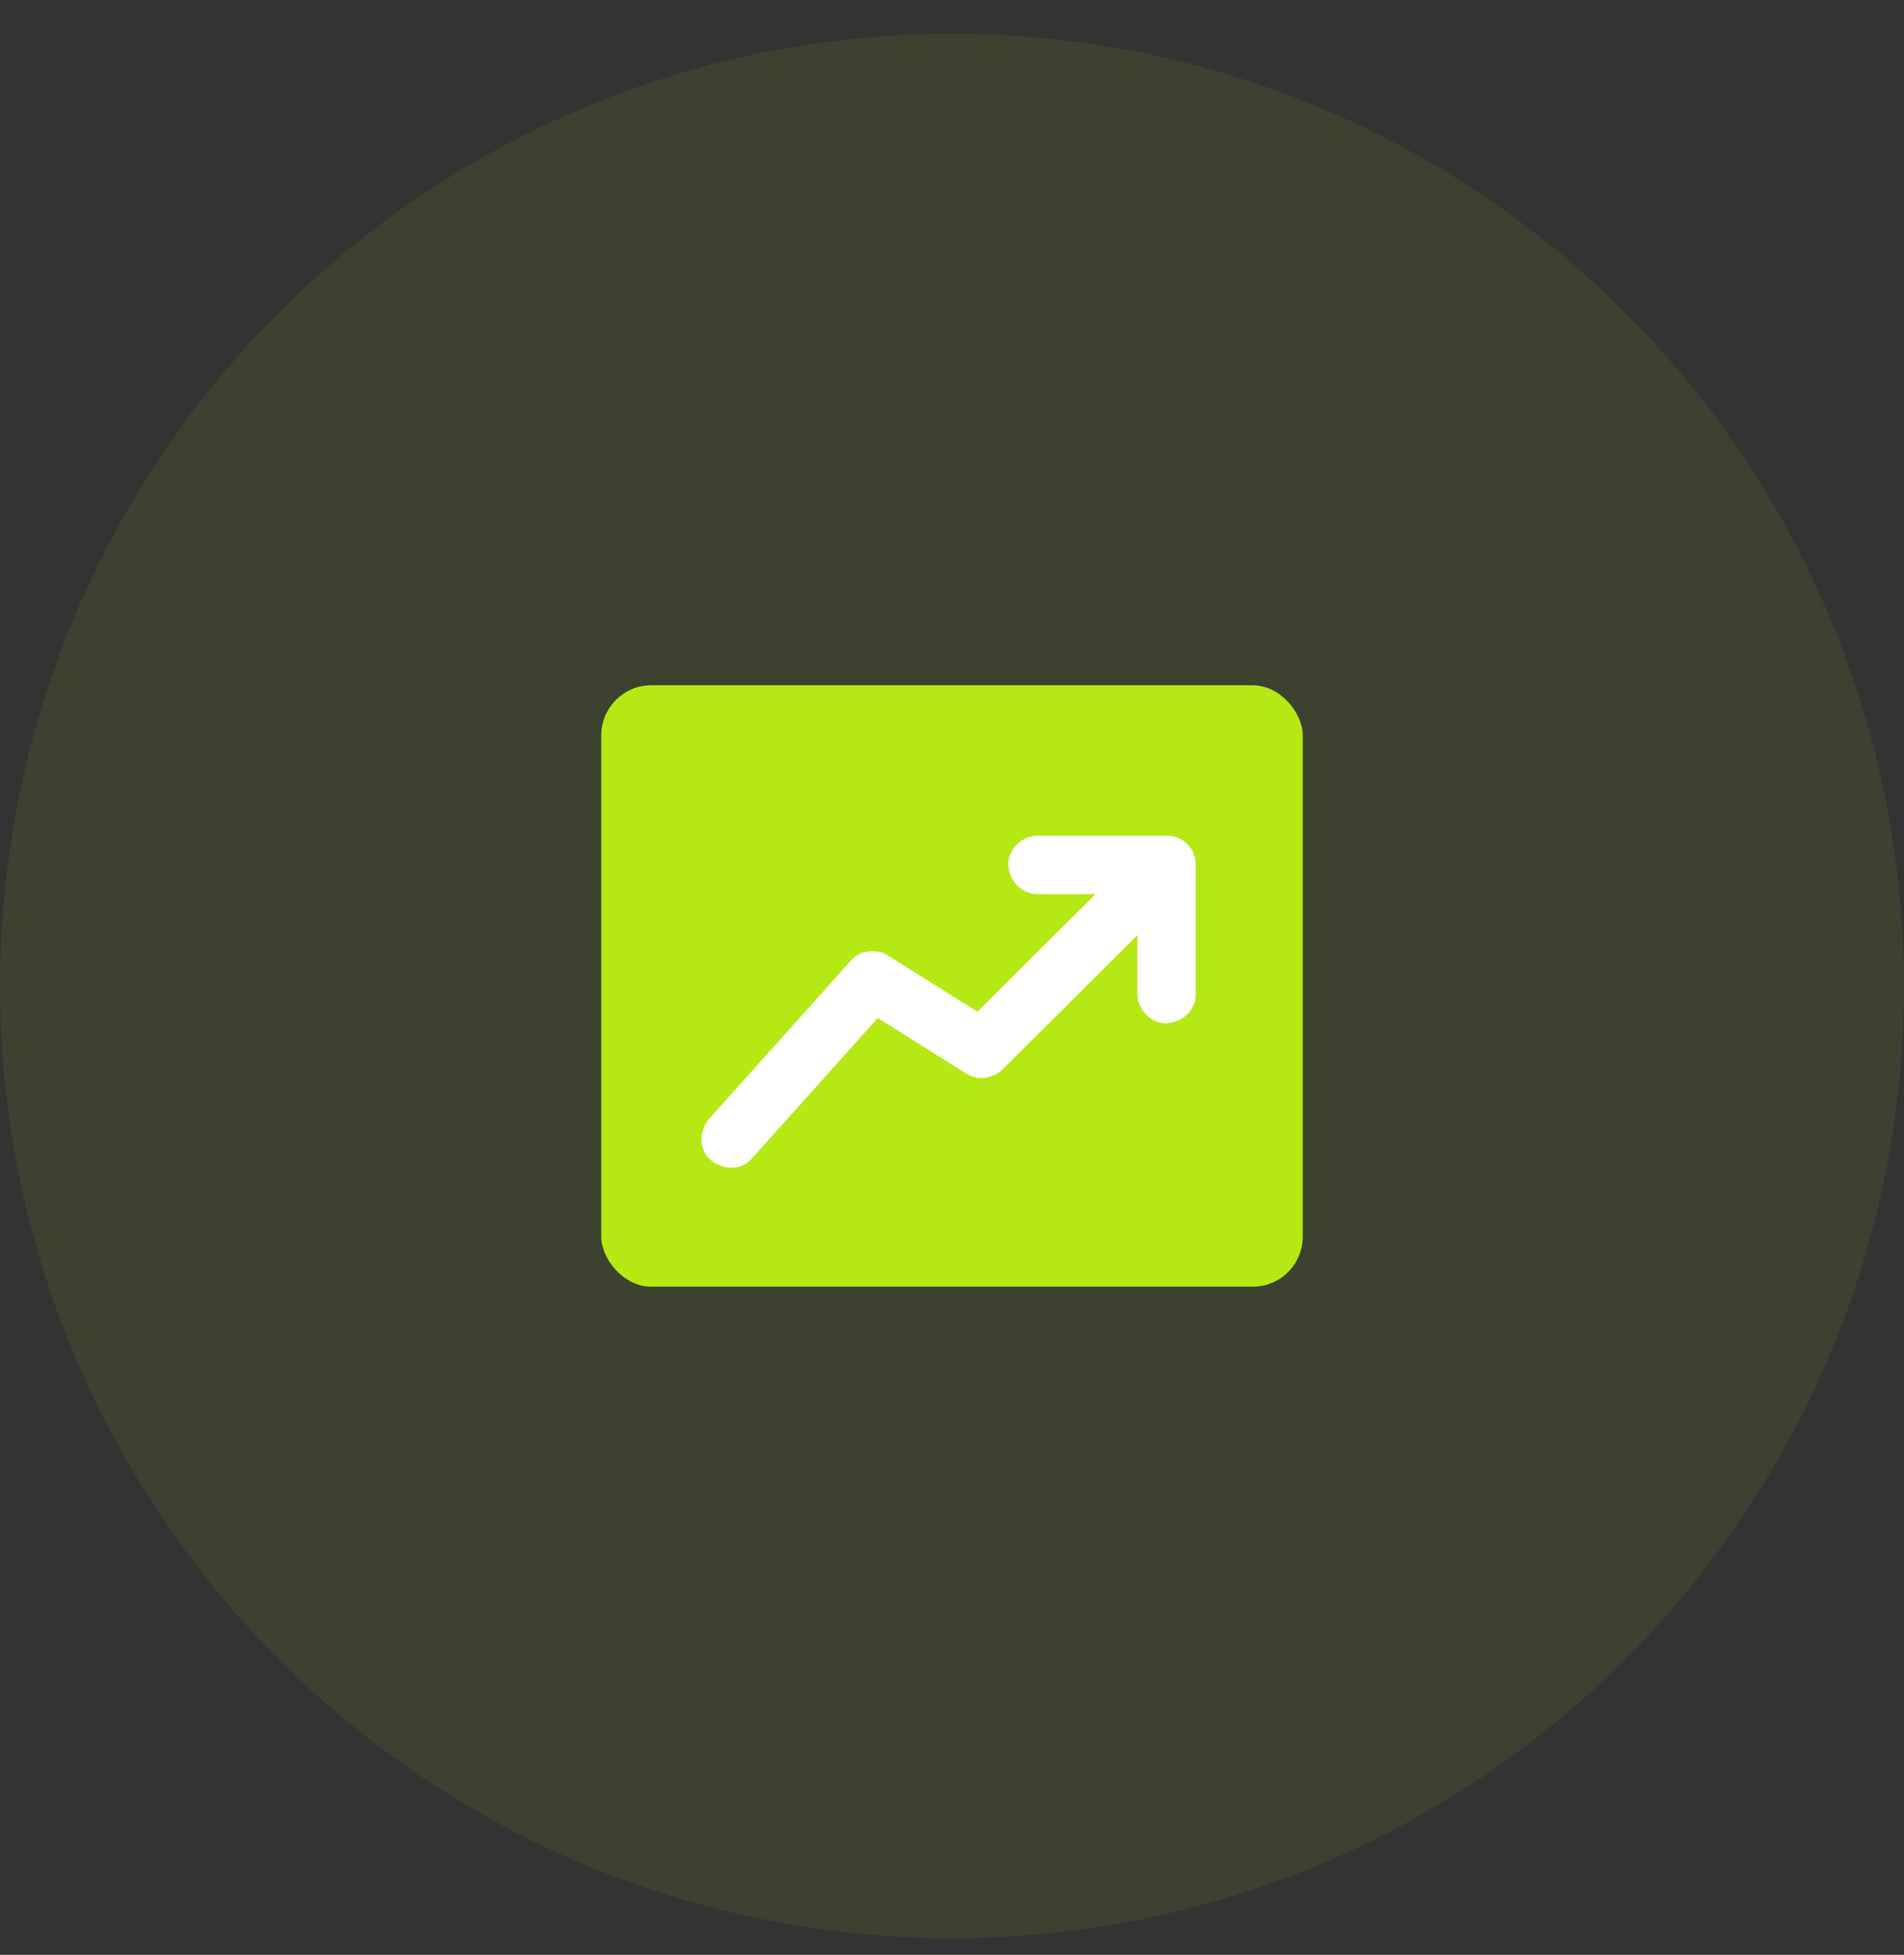 <?xml version="1.0" encoding="UTF-8"?> <svg xmlns="http://www.w3.org/2000/svg" width="38" height="39" viewBox="0 0 38 39" fill="none"><rect x="0" y="0" width="38" height="39" fill="#333333" stroke="none"/><circle cx="19" cy="19.671" r="19" fill="#B4E913" fill-opacity="0.08"></circle><rect x="12" y="13.671" width="14" height="12" rx="1" fill="#B4E913"></rect><path d="M23.866 19.829C23.866 20.156 23.6 20.399 23.283 20.413C22.968 20.427 22.699 20.134 22.699 19.829V18.657C22.218 19.136 21.737 19.615 21.256 20.094C20.839 20.508 20.422 20.923 20.005 21.337C19.827 21.516 19.517 21.566 19.298 21.427C19.207 21.37 19.117 21.313 19.026 21.256C18.524 20.942 18.021 20.625 17.519 20.31L17.473 20.36C16.966 20.927 16.456 21.494 15.949 22.061C15.63 22.416 15.311 22.773 14.991 23.128C14.775 23.371 14.389 23.333 14.167 23.128C13.927 22.907 13.963 22.53 14.167 22.304C14.284 22.173 14.401 22.042 14.52 21.911C15.027 21.344 15.537 20.777 16.044 20.21C16.363 19.855 16.683 19.501 16.999 19.143C17.166 18.957 17.497 18.922 17.707 19.053C17.797 19.11 17.888 19.167 17.978 19.224C18.488 19.544 18.998 19.865 19.508 20.184C19.55 20.141 19.593 20.098 19.636 20.056C20.298 19.398 20.958 18.738 21.62 18.081C21.701 18 21.785 17.919 21.866 17.838H20.708C20.382 17.838 20.139 17.571 20.124 17.255C20.11 16.94 20.403 16.671 20.708 16.671H23.29C23.43 16.671 23.561 16.723 23.662 16.809C23.766 16.897 23.838 17.023 23.857 17.162C23.857 17.164 23.857 17.166 23.857 17.169C23.857 17.174 23.857 17.176 23.859 17.181C23.859 17.188 23.862 17.192 23.862 17.2C23.864 17.214 23.864 17.231 23.864 17.245V19.829H23.866Z" fill="white"></path></svg> 